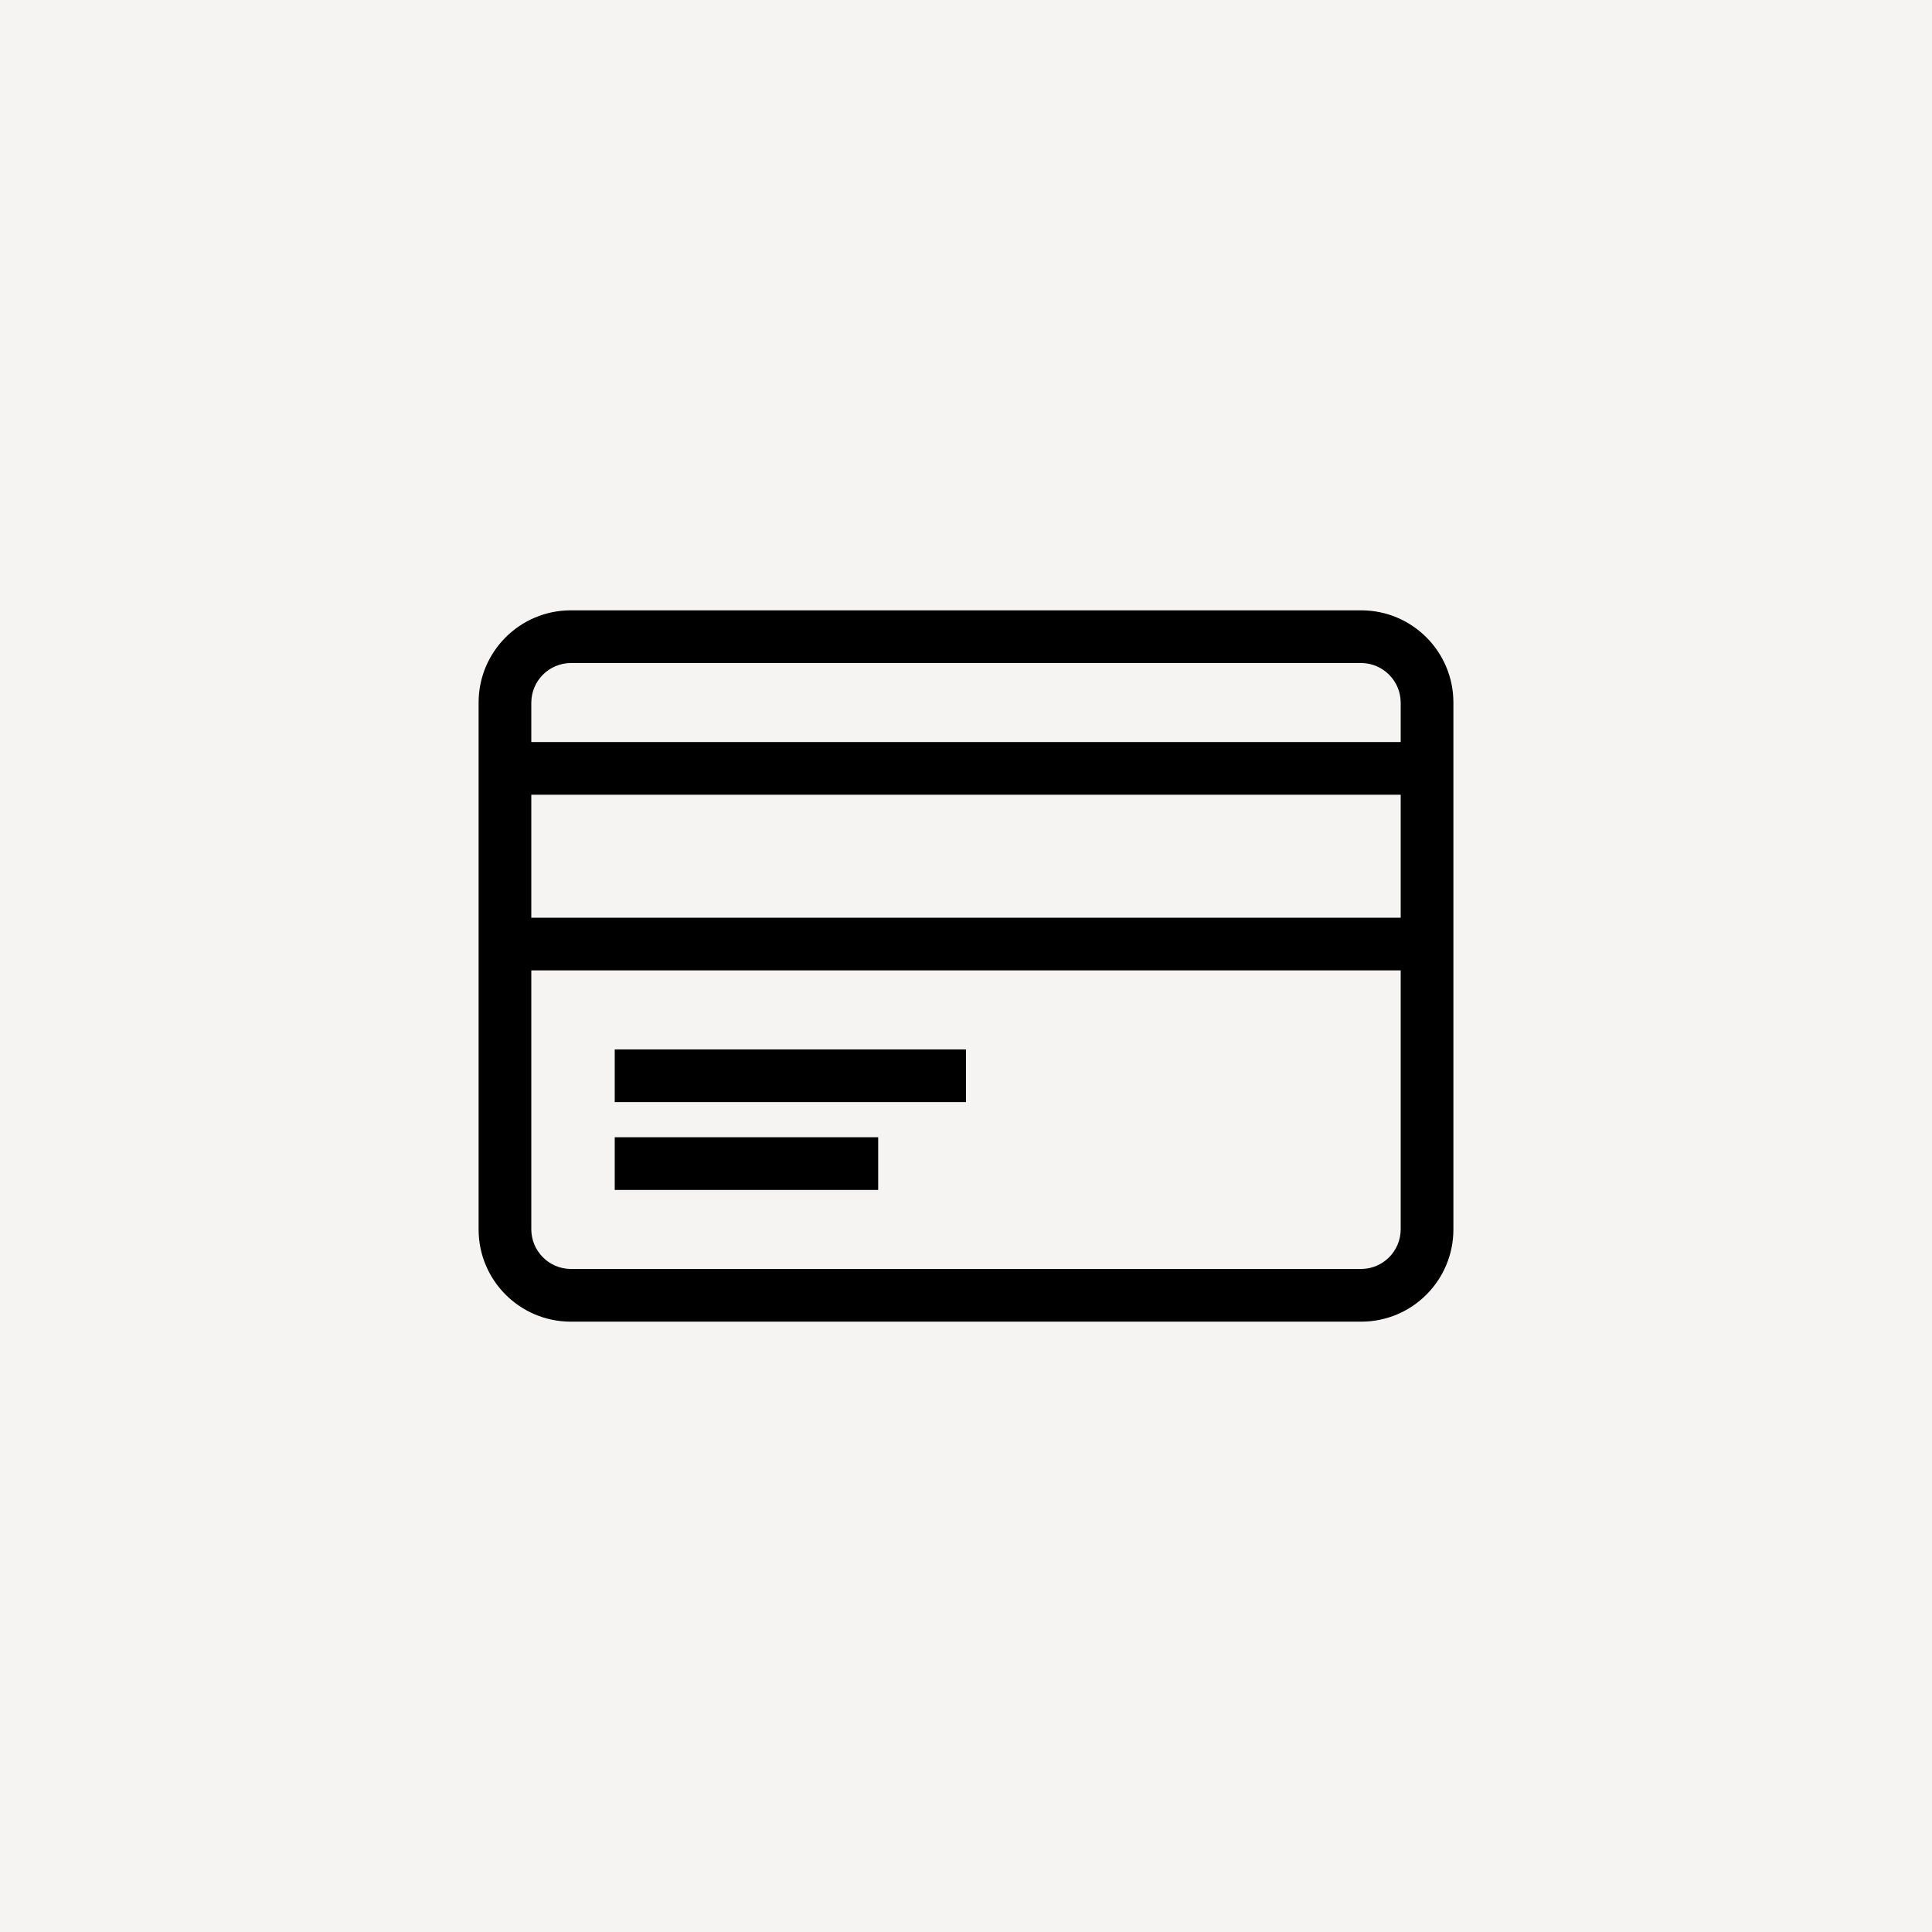 <svg width="44" height="44" viewBox="0 0 44 44" fill="none" xmlns="http://www.w3.org/2000/svg">
<rect width="44" height="44" fill="#F5F4F2"/>
<path d="M14 23.9H22V25.1H14V23.9Z" fill="black"/>
<path d="M20 25.9H14V27.1H20V25.9Z" fill="black"/>
<path fill-rule="evenodd" clip-rule="evenodd" d="M13 13.9H31C32.16 13.9 33.1 14.84 33.1 16V28C33.1 29.16 32.16 30.1 31 30.1H13C11.84 30.1 10.9 29.16 10.9 28V16C10.9 14.84 11.84 13.9 13 13.9ZM13 15.1C12.504 15.103 12.103 15.504 12.1 16V16.9H31.9V16C31.897 15.504 31.496 15.103 31 15.1H13ZM31.9 28C31.897 28.496 31.496 28.897 31 28.9H13C12.504 28.897 12.103 28.496 12.1 28V22.1H31.9V28ZM12.1 20.9H31.9V18.1H12.1V20.9Z" fill="black"/>
</svg>
